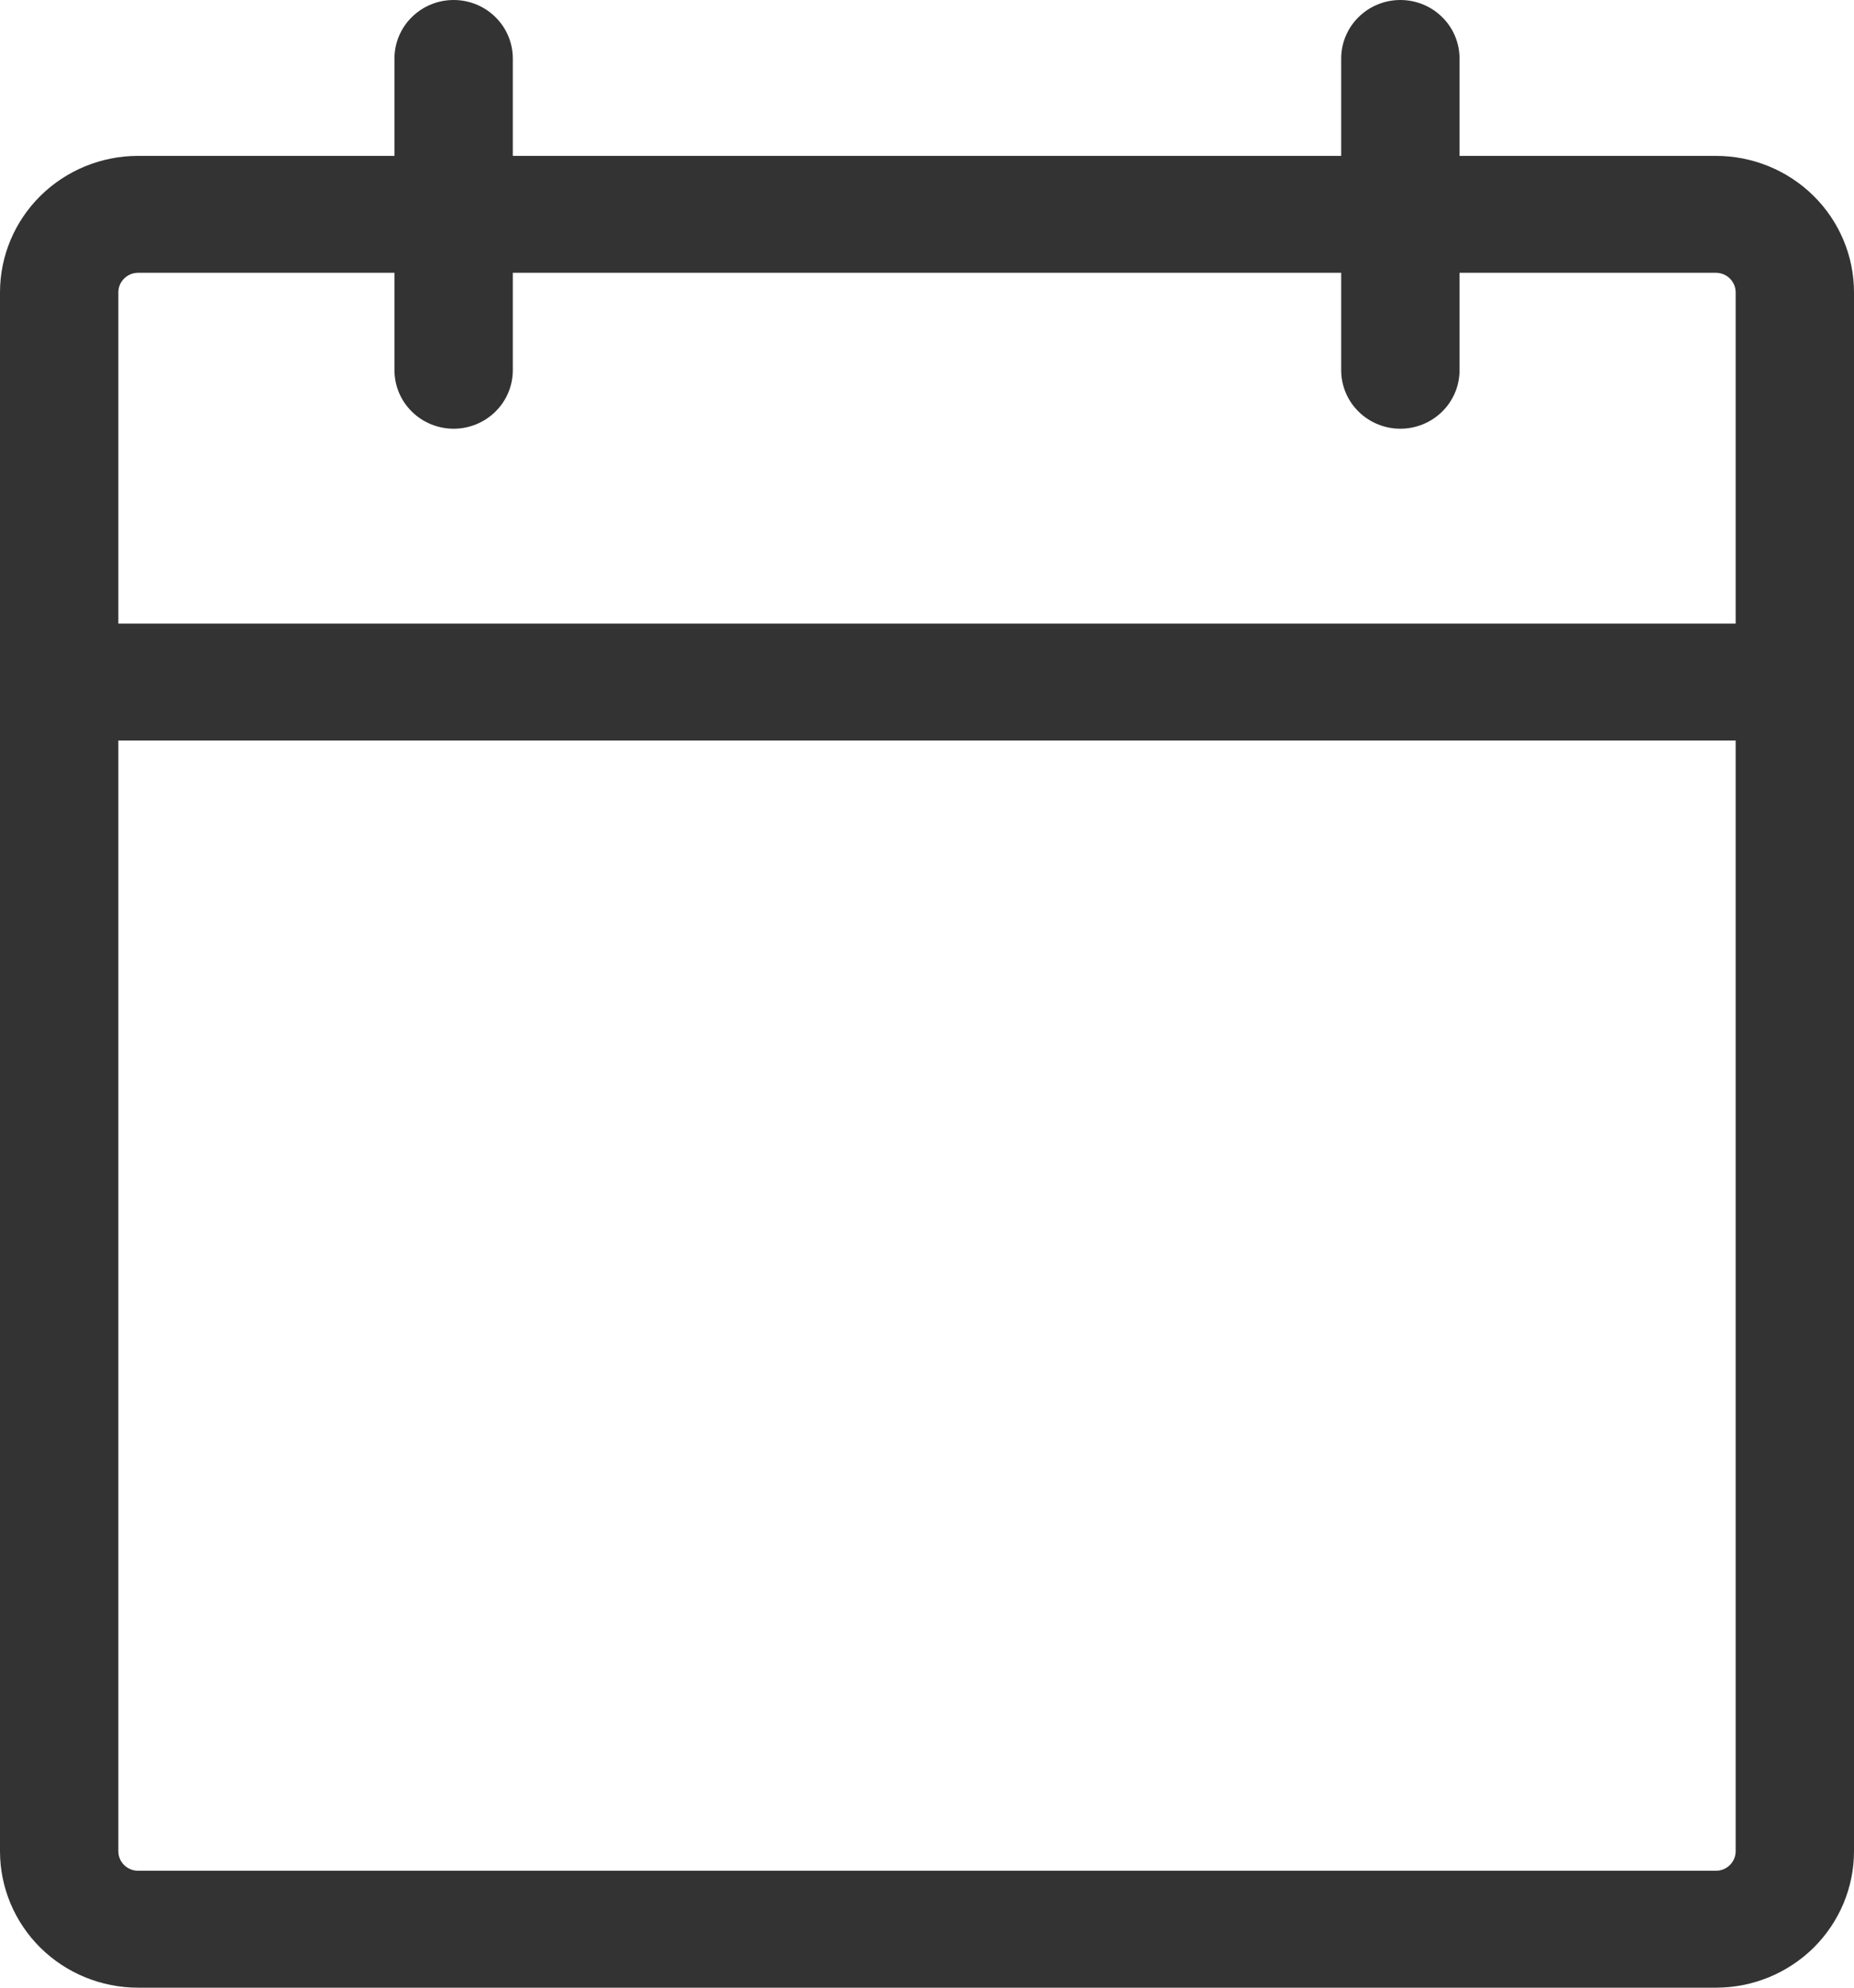 <?xml version="1.0" encoding="UTF-8"?> <svg xmlns="http://www.w3.org/2000/svg" width="42" height="45" viewBox="0 0 42 45" fill="none"> <path d="M38.872 3.529H33.064V1.324C33.064 0.973 32.923 0.636 32.671 0.388C32.42 0.139 32.079 0 31.723 0C31.368 0 31.027 0.139 30.776 0.388C30.524 0.636 30.383 0.973 30.383 1.324V3.529H11.617V1.324C11.617 0.973 11.476 0.636 11.224 0.388C10.973 0.139 10.632 0 10.277 0C9.921 0 9.58 0.139 9.329 0.388C9.077 0.636 8.936 0.973 8.936 1.324V3.529H3.128C2.298 3.529 1.503 3.855 0.916 4.434C0.33 5.013 0 5.799 0 6.618V41.912C0 42.731 0.33 43.516 0.916 44.096C1.503 44.675 2.298 45 3.128 45H38.872C39.702 45 40.497 44.675 41.084 44.096C41.67 43.516 42 42.731 42 41.912V6.618C42 5.799 41.67 5.013 41.084 4.434C40.497 3.855 39.702 3.529 38.872 3.529ZM3.128 6.176H8.936V8.382C8.936 8.733 9.077 9.07 9.329 9.318C9.58 9.566 9.921 9.706 10.277 9.706C10.632 9.706 10.973 9.566 11.224 9.318C11.476 9.07 11.617 8.733 11.617 8.382V6.176H30.383V8.382C30.383 8.733 30.524 9.07 30.776 9.318C31.027 9.566 31.368 9.706 31.723 9.706C32.079 9.706 32.42 9.566 32.671 9.318C32.923 9.07 33.064 8.733 33.064 8.382V6.176H38.872C38.991 6.176 39.105 6.223 39.188 6.306C39.272 6.388 39.319 6.501 39.319 6.618V14.118H2.681V6.618C2.681 6.501 2.728 6.388 2.812 6.306C2.896 6.223 3.009 6.176 3.128 6.176ZM38.872 42.353H3.128C3.009 42.353 2.896 42.306 2.812 42.224C2.728 42.141 2.681 42.029 2.681 41.912V16.765H39.319V41.912C39.319 42.029 39.272 42.141 39.188 42.224C39.105 42.306 38.991 42.353 38.872 42.353Z" fill="#333333"></path> </svg> 